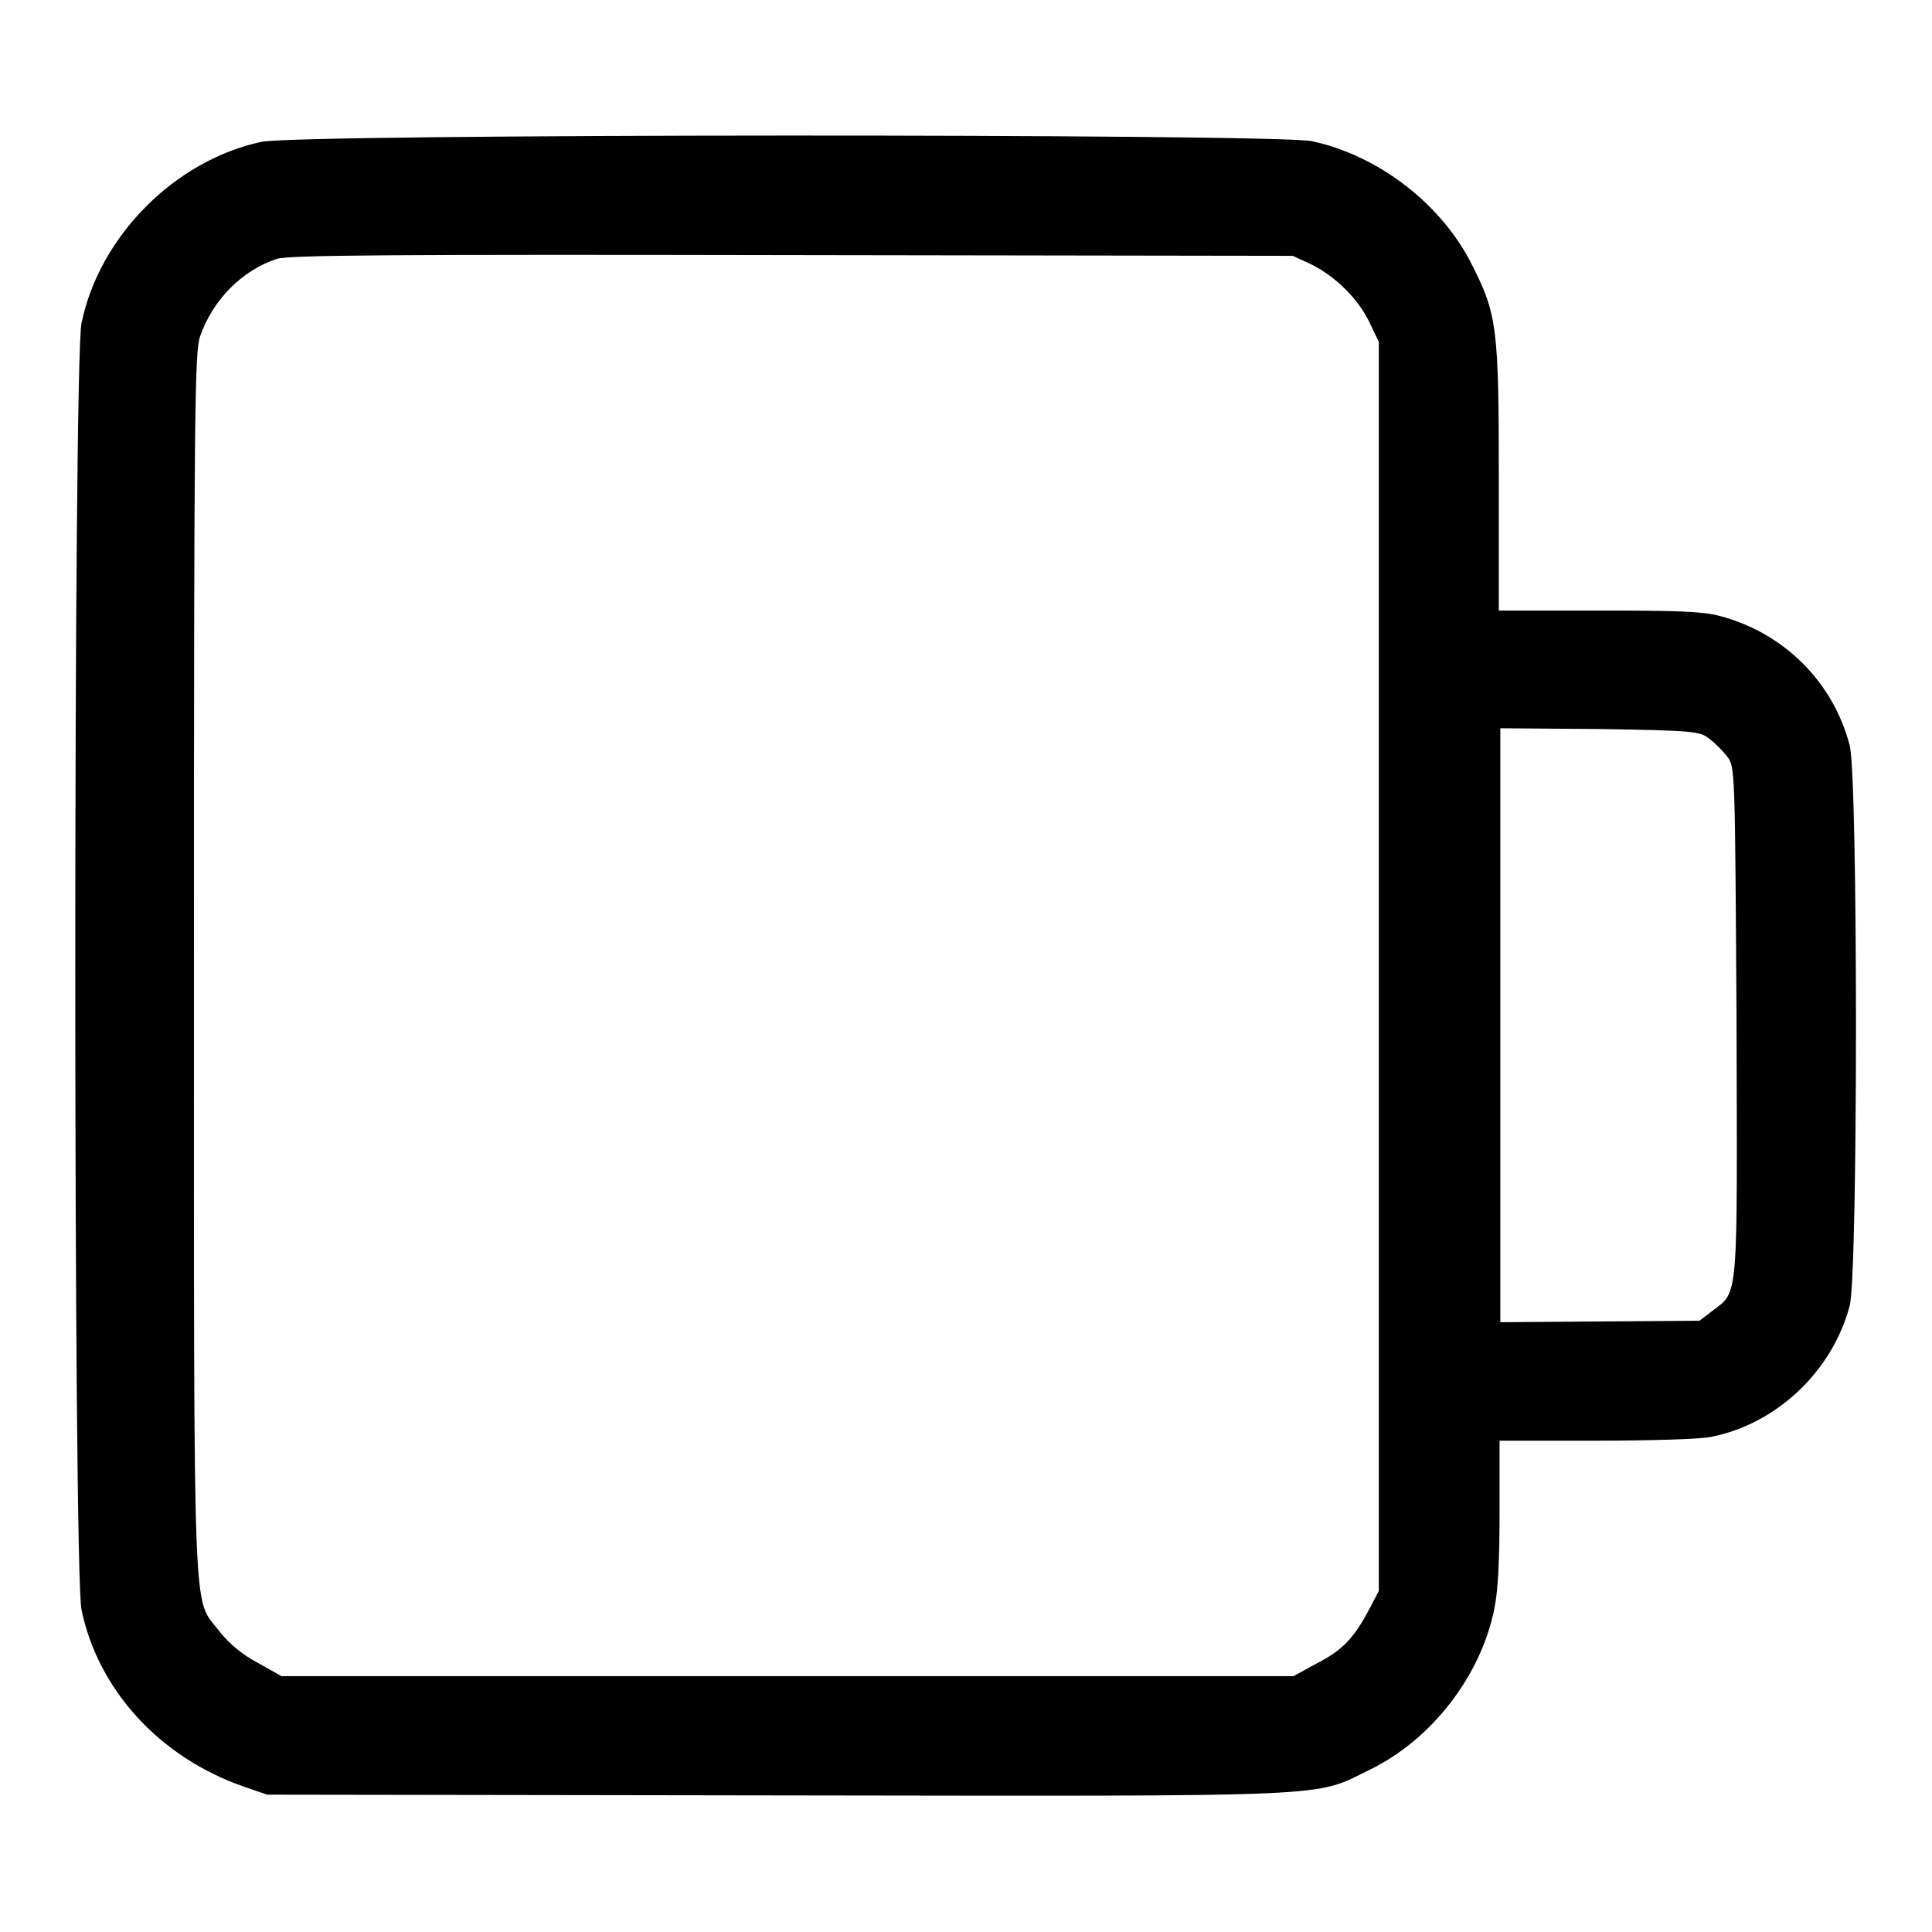 <?xml version="1.0" encoding="utf-8"?>
<!-- Svg Vector Icons : http://www.onlinewebfonts.com/icon -->
<!DOCTYPE svg PUBLIC "-//W3C//DTD SVG 1.1//EN" "http://www.w3.org/Graphics/SVG/1.1/DTD/svg11.dtd">
<svg version="1.1" xmlns="http://www.w3.org/2000/svg" xmlns:xlink="http://www.w3.org/1999/xlink" x="0px" y="0px" viewBox="0 0 256 256" enable-background="new 0 0 256 256" xml:space="preserve">
<g><g><g><path fill="#000000" d="M34.6,18.8c-11.5,2.5-21.4,12.5-23.8,24c-1.1,5.2-1.1,165.3,0,170.5c2.2,10.6,10.3,19.5,21.4,23.4l3.2,1.1l67.4,0.1c75.5,0.1,71.1,0.3,78.7-3.4c8.2-4,14.7-12.4,16.5-21.3c0.5-2.3,0.7-6.5,0.7-12.9v-9.4h12.7c7,0,13.9-0.2,15.3-0.5c8.7-1.7,16.1-8.7,18.4-17.4c1.1-4.3,1.1-69.9,0-74.2c-2.2-8.5-8.8-15-17.3-17.2c-2.2-0.6-5.9-0.7-16-0.7h-13.2V63.5c0-19.8-0.2-21.8-3.5-28.3c-4-8.1-12.4-14.6-21.3-16.5C168.9,17.7,39.5,17.7,34.6,18.8z M173.9,35.1c3.1,1.6,6.1,4.5,7.6,7.7l1.2,2.5V128v82.8l-1.3,2.5c-2,3.7-3.4,5.3-6.9,7.1l-3.1,1.7h-67.1H37.3l-3.2-1.8c-2.1-1.1-3.8-2.6-5-4.1c-3.6-4.8-3.4,1.9-3.4-88.3c0-73.4,0.1-81.2,0.8-83.3c1.7-4.9,5.6-8.8,10.2-10.3c1.6-0.5,15.3-0.6,68.3-0.5l66.3,0.1L173.9,35.1z M226.5,97.9c0.7,0.5,1.8,1.6,2.4,2.4c1,1.3,1,1.9,1.2,35c0.1,37.5,0.3,35.7-3.2,38.4l-1.7,1.3l-13.2,0.1l-13.2,0.1v-39.4V96.5l13.2,0.1C224.4,96.8,225.3,96.9,226.5,97.9z"/></g></g></g>
</svg>
